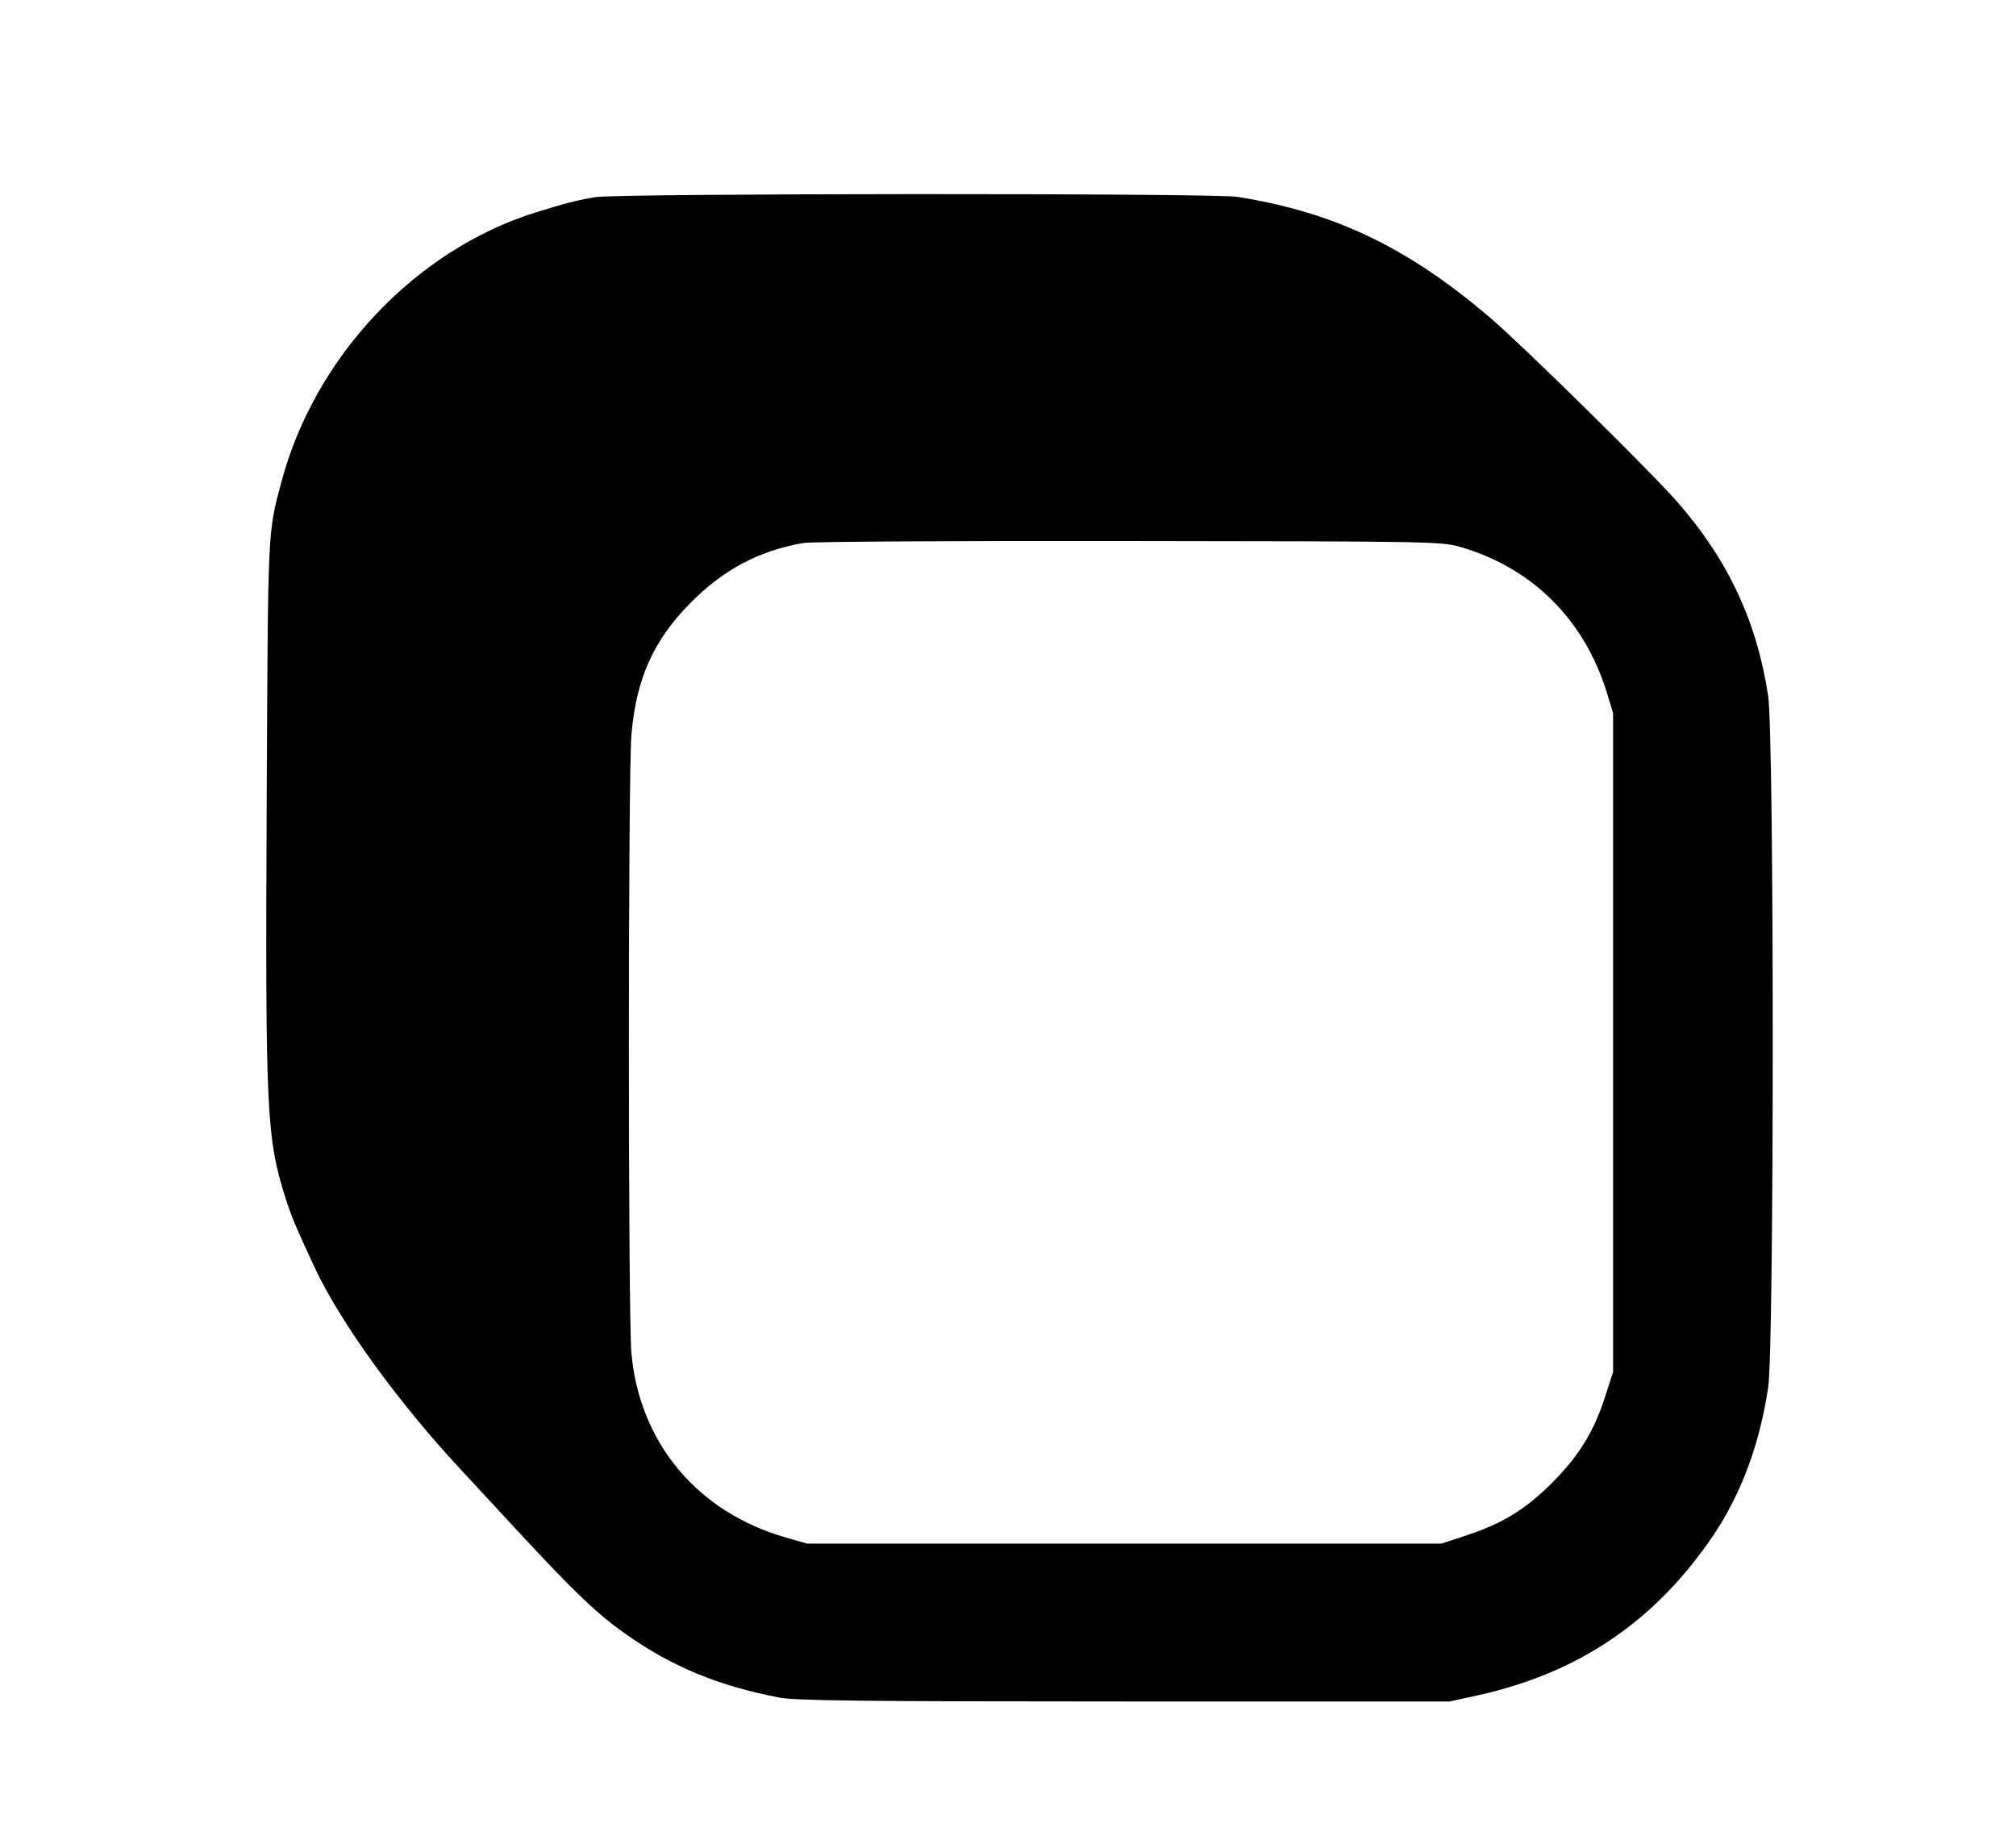 <?xml version="1.0" encoding="utf-8"?>
<svg xmlns="http://www.w3.org/2000/svg" version="1.0" width="728pt" height="666pt" viewBox="0 0 728 666" preserveAspectRatio="xMidYMid meet">

<g transform="translate(0,666) scale(0.1,-0.1)" fill="#000000" stroke="none">
<path d="M2150 5948 c-66 -11 -109 -22 -215 -55 -436 -136 -801 -524 -920&#xA;-978 -49 -185 -47 -154 -52 -1160 -5 -1115 -1 -1205 69 -1425 22 -67 32 -92&#xA;103 -245 94 -202 305 -493 536 -740 31 -33 120 -130 199 -215 202 -218 283&#xA;-296 386 -369 167 -119 338 -190 559 -232 56 -11 298 -14 1245 -14 l1175 0&#xA;105 23 c363 81 638 268 847 577 100 149 167 327 198 534 22 142 22 2351 0&#xA;2497 -40 267 -144 491 -327 700 -91 105 -556 563 -673 663 -298 256 -564 384&#xA;-916 440 -84 14 -2239 13 -2319 -1z m3126 -1264 c258 -76 445 -262 526 -524&#xA;l23 -75 0 -1190 0 -1190 -28 -87 c-41 -129 -97 -219 -197 -318 -96 -95 -178&#xA;-144 -313 -188 l-82 -27 -1145 0 -1145 0 -80 23 c-318 92 -526 342 -555 666&#xA;-12 133 -12 2089 0 2231 17 201 78 340 211 475 119 122 251 192 411 219 29 5&#xA;555 8 1178 7 1107 -1 1126 -2 1196 -22z"/>
</g>
</svg>